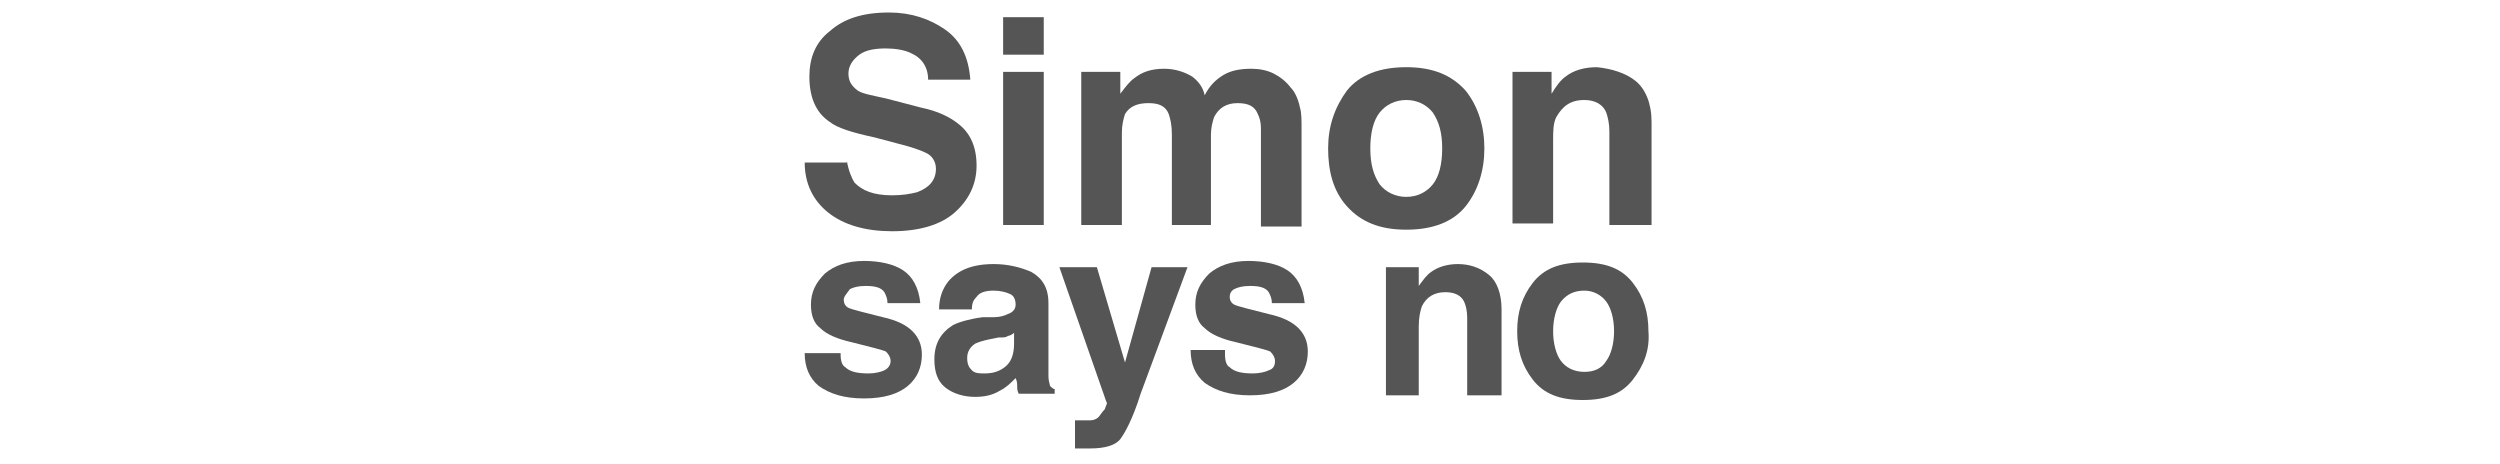 <?xml version="1.0" encoding="utf-8"?>
<!-- Generator: Adobe Illustrator 23.0.6, SVG Export Plug-In . SVG Version: 6.00 Build 0)  -->
<svg version="1.1" id="Calque_4" xmlns="http://www.w3.org/2000/svg" xmlns:xlink="http://www.w3.org/1999/xlink" x="0px" y="0px"
	 viewBox="0 0 160 29.7" style="enable-background:new 0 0 160 29.7;" xml:space="preserve">
<style type="text/css">
	.st0{fill:#555555;}
</style>
<g>
	<g>
		<path class="st0" d="M54.2,10.3c0.1,0.6,0.3,1.1,0.5,1.4c0.5,0.5,1.2,0.8,2.4,0.8c0.7,0,1.2-0.1,1.6-0.2c0.8-0.3,1.2-0.8,1.2-1.5
			c0-0.4-0.2-0.8-0.6-1c-0.4-0.2-1-0.4-1.8-0.6L56,8.8c-1.4-0.3-2.4-0.6-2.9-1c-0.9-0.6-1.3-1.6-1.3-2.9c0-1.2,0.4-2.2,1.3-2.9
			c0.9-0.8,2.1-1.2,3.8-1.2c1.4,0,2.6,0.4,3.6,1.1c1,0.7,1.5,1.8,1.6,3.2h-2.7c0-0.8-0.4-1.4-1.1-1.7c-0.4-0.2-1-0.3-1.6-0.3
			c-0.7,0-1.3,0.1-1.7,0.4c-0.4,0.3-0.7,0.7-0.7,1.2c0,0.5,0.2,0.8,0.6,1.1c0.3,0.2,0.9,0.3,1.8,0.5L59,6.9c1,0.2,1.8,0.6,2.3,1
			c0.8,0.6,1.2,1.5,1.2,2.7c0,1.2-0.5,2.2-1.4,3c-0.9,0.8-2.3,1.2-4,1.2c-1.7,0-3.1-0.4-4.1-1.2c-1-0.8-1.5-1.9-1.5-3.2H54.2z"/>
		<path class="st0" d="M66.8,3.5h-2.6V1.1h2.6V3.5z M64.2,4.6h2.6v9.8h-2.6V4.6z"/>
		<path class="st0" d="M81.5,4.7c0.4,0.2,0.8,0.5,1.1,0.9c0.3,0.3,0.5,0.8,0.6,1.3c0.1,0.3,0.1,0.8,0.1,1.4l0,6.2h-2.6V8.2
			c0-0.4-0.1-0.7-0.2-0.9c-0.2-0.5-0.6-0.7-1.3-0.7c-0.7,0-1.2,0.3-1.5,0.9c-0.1,0.3-0.2,0.7-0.2,1.1v5.8H75V8.6
			c0-0.6-0.1-1-0.2-1.3c-0.2-0.5-0.6-0.7-1.3-0.7c-0.7,0-1.2,0.2-1.5,0.7c-0.1,0.3-0.2,0.7-0.2,1.2v5.9h-2.6V4.6h2.5v1.4
			C72,5.6,72.3,5.2,72.6,5c0.5-0.4,1.1-0.6,1.9-0.6c0.7,0,1.3,0.2,1.8,0.5c0.4,0.3,0.7,0.7,0.8,1.2c0.3-0.6,0.7-1,1.2-1.3
			c0.5-0.3,1.1-0.4,1.8-0.4C80.6,4.4,81.1,4.5,81.5,4.7z"/>
		<path class="st0" d="M93.8,13.2c-0.8,1-2.1,1.5-3.8,1.5c-1.7,0-2.9-0.5-3.8-1.5S85,10.9,85,9.5c0-1.4,0.4-2.6,1.2-3.7
			c0.8-1,2.1-1.5,3.8-1.5c1.7,0,2.9,0.5,3.8,1.5c0.8,1,1.2,2.3,1.2,3.7C95,10.9,94.6,12.2,93.8,13.2z M91.7,11.8
			c0.4-0.5,0.6-1.3,0.6-2.3c0-1-0.2-1.7-0.6-2.3c-0.4-0.5-1-0.8-1.7-0.8c-0.7,0-1.3,0.3-1.7,0.8c-0.4,0.5-0.6,1.3-0.6,2.3
			c0,1,0.2,1.7,0.6,2.3c0.4,0.5,1,0.8,1.7,0.8C90.7,12.6,91.3,12.3,91.7,11.8z"/>
		<path class="st0" d="M104.7,5.2c0.6,0.5,1,1.4,1,2.6v6.6H103V8.4c0-0.5-0.1-0.9-0.2-1.2c-0.2-0.5-0.7-0.8-1.4-0.8
			c-0.9,0-1.4,0.4-1.8,1.1c-0.2,0.4-0.2,0.9-0.2,1.5v5.3h-2.6V4.6h2.5v1.4c0.3-0.5,0.6-0.9,0.9-1.1c0.5-0.4,1.2-0.6,2-0.6
			C103.2,4.4,104.1,4.7,104.7,5.2z"/>
	</g>
	<g>
		<path class="st0" d="M53.8,22.7c0,0.4,0.1,0.7,0.3,0.8c0.3,0.3,0.8,0.4,1.5,0.4c0.4,0,0.8-0.1,1-0.2c0.2-0.1,0.4-0.3,0.4-0.6
			c0-0.2-0.1-0.4-0.3-0.6c-0.2-0.1-1-0.3-2.2-0.6c-0.9-0.2-1.6-0.5-2-0.9c-0.4-0.3-0.6-0.8-0.6-1.5c0-0.8,0.3-1.4,0.9-2
			c0.6-0.5,1.4-0.8,2.5-0.8c1,0,1.9,0.2,2.5,0.6c0.6,0.4,1,1.1,1.1,2.1h-2.1c0-0.3-0.1-0.5-0.2-0.7c-0.2-0.3-0.6-0.4-1.2-0.4
			c-0.5,0-0.8,0.1-1,0.2C54.1,18.9,54,19,54,19.2c0,0.2,0.1,0.4,0.3,0.5c0.2,0.1,1,0.3,2.2,0.6c0.9,0.2,1.5,0.5,1.9,0.9
			c0.4,0.4,0.6,0.9,0.6,1.5c0,0.8-0.3,1.5-0.9,2c-0.6,0.5-1.5,0.8-2.8,0.8c-1.3,0-2.2-0.3-2.9-0.8c-0.6-0.5-0.9-1.2-0.9-2.1H53.8z"
			/>
		<path class="st0" d="M63.6,20.3c0.4,0,0.7-0.1,0.9-0.2c0.3-0.1,0.5-0.3,0.5-0.6c0-0.3-0.1-0.6-0.4-0.7c-0.2-0.1-0.6-0.2-1-0.2
			c-0.5,0-0.9,0.1-1.1,0.4c-0.2,0.2-0.3,0.4-0.3,0.8h-2.1c0-0.7,0.2-1.3,0.6-1.8c0.6-0.7,1.5-1.1,2.9-1.1c0.9,0,1.7,0.2,2.4,0.5
			c0.7,0.4,1.1,1,1.1,2v3.8c0,0.3,0,0.6,0,0.9c0,0.3,0.1,0.5,0.1,0.6c0.1,0.1,0.2,0.2,0.3,0.2v0.3h-2.3c-0.1-0.2-0.1-0.3-0.1-0.5
			c0-0.1,0-0.3-0.1-0.5c-0.3,0.3-0.6,0.6-1,0.8c-0.5,0.3-1,0.4-1.6,0.4c-0.7,0-1.4-0.2-1.9-0.6c-0.5-0.4-0.7-1-0.7-1.8
			c0-1,0.4-1.7,1.2-2.2c0.4-0.2,1.1-0.4,1.9-0.5L63.6,20.3z M64.9,21.3c-0.1,0.1-0.3,0.2-0.4,0.2c-0.1,0.1-0.3,0.1-0.6,0.1l-0.5,0.1
			c-0.5,0.1-0.8,0.2-1,0.3c-0.3,0.2-0.5,0.5-0.5,0.9c0,0.4,0.1,0.6,0.3,0.8c0.2,0.2,0.5,0.2,0.8,0.2c0.5,0,0.9-0.1,1.3-0.4
			c0.4-0.3,0.6-0.8,0.6-1.5V21.3z"/>
		<path class="st0" d="M68.9,26.9l0.3,0c0.2,0,0.4,0,0.6,0c0.2,0,0.4-0.1,0.5-0.2c0.1-0.1,0.2-0.3,0.4-0.5c0.1-0.3,0.2-0.4,0.1-0.5
			l-3-8.6h2.4l1.8,6.1l1.7-6.1h2.3L73,25.2c-0.5,1.6-1,2.5-1.3,2.9c-0.3,0.4-1,0.6-1.9,0.6c-0.2,0-0.3,0-0.5,0c-0.1,0-0.3,0-0.5,0
			V26.9z"/>
		<path class="st0" d="M78.4,22.7c0,0.4,0.1,0.7,0.3,0.8c0.3,0.3,0.8,0.4,1.5,0.4c0.4,0,0.8-0.1,1-0.2c0.3-0.1,0.4-0.3,0.4-0.6
			c0-0.2-0.1-0.4-0.3-0.6c-0.2-0.1-1-0.3-2.2-0.6c-0.9-0.2-1.6-0.5-2-0.9c-0.4-0.3-0.6-0.8-0.6-1.5c0-0.8,0.3-1.4,0.9-2
			c0.6-0.5,1.4-0.8,2.5-0.8c1,0,1.9,0.2,2.5,0.6c0.6,0.4,1,1.1,1.1,2.1h-2.1c0-0.3-0.1-0.5-0.2-0.7c-0.2-0.3-0.6-0.4-1.2-0.4
			c-0.5,0-0.8,0.1-1,0.2c-0.2,0.1-0.3,0.3-0.3,0.5c0,0.2,0.1,0.4,0.3,0.5c0.2,0.1,1,0.3,2.2,0.6c0.9,0.2,1.5,0.5,1.9,0.9
			c0.4,0.4,0.6,0.9,0.6,1.5c0,0.8-0.3,1.5-0.9,2c-0.6,0.5-1.5,0.8-2.8,0.8c-1.3,0-2.2-0.3-2.9-0.8c-0.6-0.5-0.9-1.2-0.9-2.1H78.4z"
			/>
		<path class="st0" d="M95.3,17.6c0.5,0.4,0.8,1.2,0.8,2.2v5.5h-2.2v-5c0-0.4-0.1-0.8-0.2-1c-0.2-0.4-0.6-0.6-1.2-0.6
			c-0.7,0-1.2,0.3-1.5,0.9c-0.1,0.3-0.2,0.7-0.2,1.3v4.4h-2.1v-8.2h2.1v1.2c0.3-0.4,0.5-0.7,0.8-0.9c0.4-0.3,1-0.5,1.7-0.5
			C94,16.9,94.7,17.1,95.3,17.6z"/>
		<path class="st0" d="M104.5,24.3c-0.7,0.9-1.7,1.3-3.2,1.3s-2.5-0.4-3.2-1.3c-0.7-0.9-1-1.9-1-3.1c0-1.2,0.3-2.2,1-3.1
			c0.7-0.9,1.7-1.3,3.2-1.3s2.5,0.4,3.2,1.3c0.7,0.9,1,1.9,1,3.1C105.6,22.4,105.2,23.4,104.5,24.3z M102.8,23.1
			c0.3-0.4,0.5-1.1,0.5-1.9s-0.2-1.5-0.5-1.9c-0.3-0.4-0.8-0.7-1.4-0.7c-0.6,0-1.1,0.2-1.5,0.7c-0.3,0.4-0.5,1.1-0.5,1.9
			s0.2,1.5,0.5,1.9c0.3,0.4,0.8,0.7,1.5,0.7C102,23.8,102.5,23.6,102.8,23.1z"/>
	</g>
</g>
</svg>
